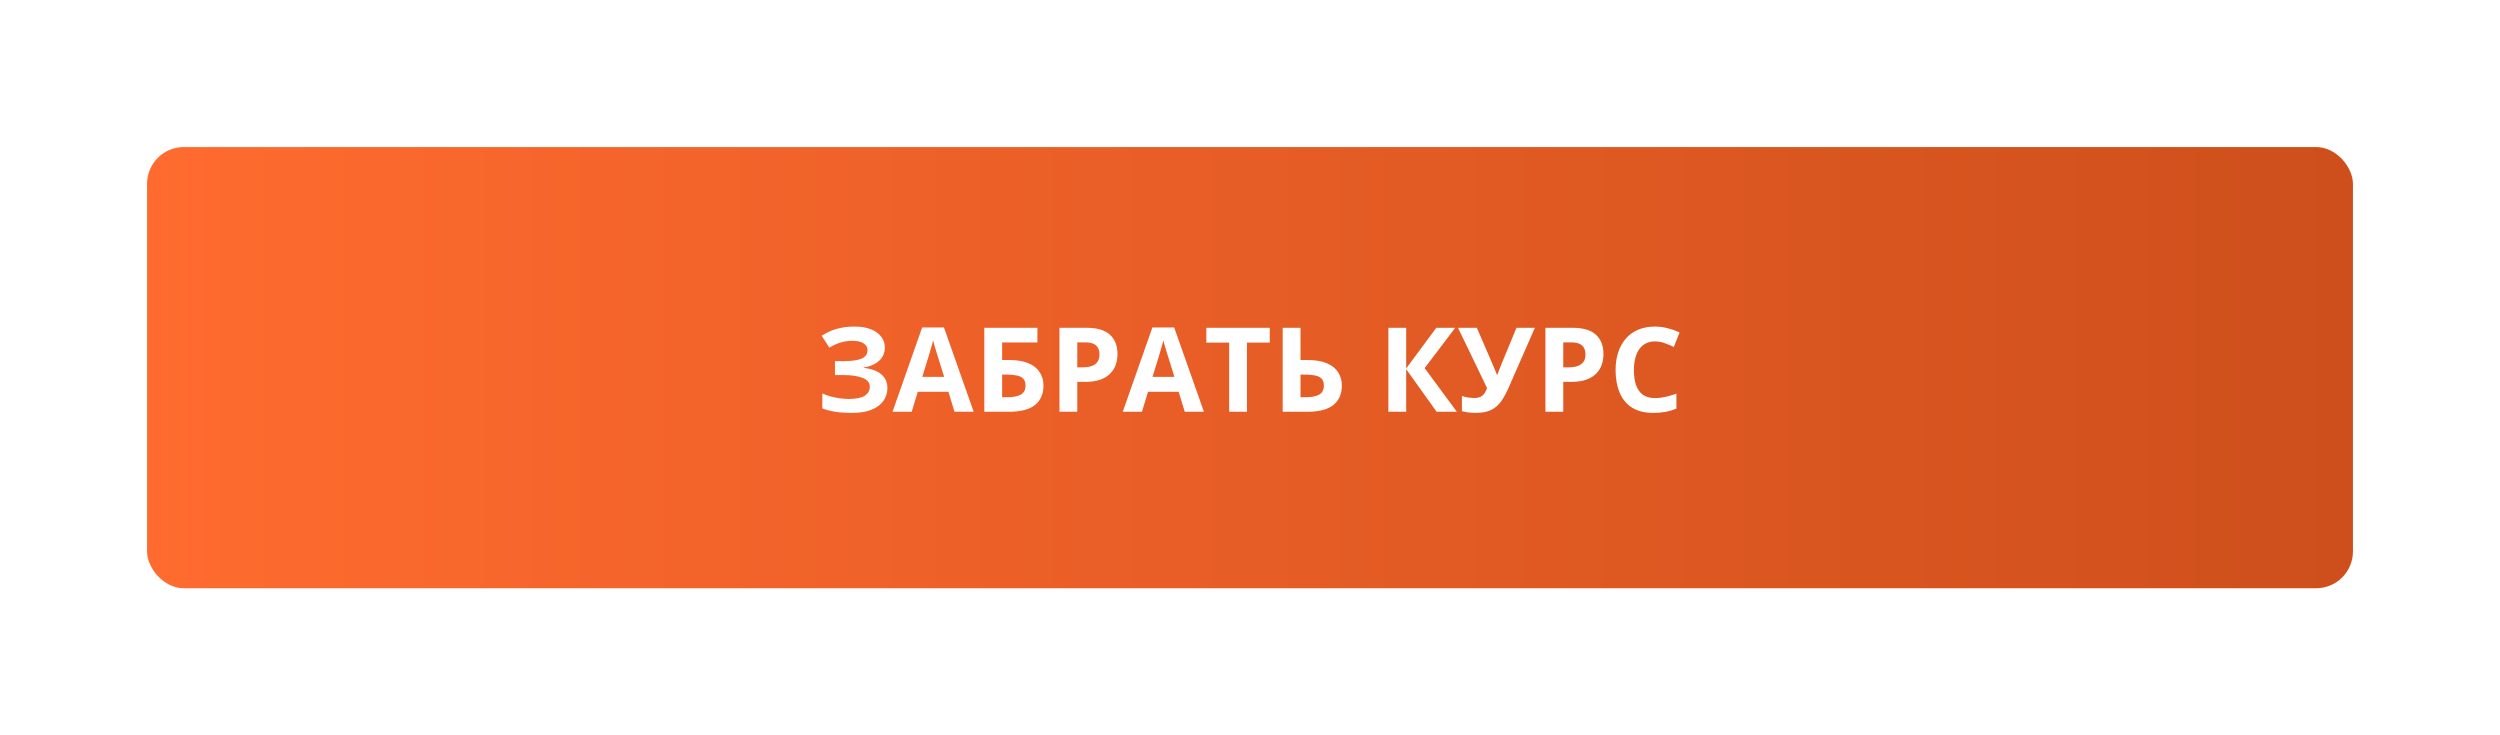 <?xml version="1.0" encoding="UTF-8"?> <svg xmlns="http://www.w3.org/2000/svg" width="340" height="100" viewBox="0 0 340 100" fill="none"> <g filter="url(#filter0_d_951_19)"> <rect x="20" y="16" width="300" height="60" rx="5" fill="url(#paint0_linear_951_19)"></rect> <path d="M120.336 43.25C120.336 44.016 120.062 44.633 119.516 45.102C118.969 45.57 118.276 45.865 117.438 45.984V46.031C118.479 46.135 119.281 46.425 119.844 46.898C120.406 47.372 120.688 47.99 120.688 48.75C120.688 49.417 120.505 50.008 120.141 50.523C119.776 51.034 119.237 51.435 118.523 51.727C117.81 52.013 116.927 52.156 115.875 52.156C115.01 52.156 114.242 52.104 113.57 52C112.904 51.891 112.326 51.737 111.836 51.539V49.508C112.169 49.664 112.542 49.8 112.953 49.914C113.37 50.023 113.792 50.109 114.219 50.172C114.646 50.229 115.042 50.258 115.406 50.258C116.417 50.258 117.148 50.112 117.602 49.82C118.06 49.529 118.289 49.115 118.289 48.578C118.289 48.031 117.958 47.633 117.297 47.383C116.635 47.133 115.745 47.008 114.625 47.008H113.555V45.117H114.516C115.422 45.117 116.125 45.06 116.625 44.945C117.13 44.825 117.482 44.656 117.68 44.438C117.883 44.214 117.984 43.945 117.984 43.633C117.984 43.242 117.81 42.932 117.461 42.703C117.112 42.469 116.594 42.352 115.906 42.352C115.312 42.352 114.758 42.438 114.242 42.609C113.727 42.776 113.245 43 112.797 43.281L111.742 41.664C112.133 41.409 112.549 41.188 112.992 41C113.44 40.812 113.93 40.669 114.461 40.57C114.992 40.466 115.586 40.414 116.242 40.414C117.102 40.414 117.836 40.536 118.445 40.781C119.055 41.026 119.521 41.362 119.844 41.789C120.172 42.211 120.336 42.698 120.336 43.25ZM129.812 52L128.984 49.281H124.82L123.992 52H121.383L125.414 40.531H128.375L132.422 52H129.812ZM128.406 47.25L127.578 44.594C127.526 44.417 127.456 44.19 127.367 43.914C127.284 43.633 127.198 43.349 127.109 43.062C127.026 42.771 126.958 42.518 126.906 42.305C126.854 42.518 126.781 42.784 126.688 43.102C126.599 43.414 126.513 43.711 126.43 43.992C126.346 44.273 126.286 44.474 126.25 44.594L125.43 47.25H128.406ZM133.867 52V40.578H141.086V42.578H136.289V44.961H137.242C138.315 44.961 139.195 45.109 139.883 45.406C140.576 45.703 141.086 46.115 141.414 46.641C141.747 47.161 141.914 47.758 141.914 48.43C141.914 49.56 141.536 50.438 140.781 51.062C140.031 51.688 138.836 52 137.195 52H133.867ZM136.289 50.016H137.102C137.836 50.016 138.414 49.898 138.836 49.664C139.258 49.425 139.469 49.013 139.469 48.43C139.469 48.023 139.365 47.714 139.156 47.5C138.953 47.286 138.659 47.141 138.273 47.062C137.893 46.984 137.438 46.945 136.906 46.945H136.289V50.016ZM147.734 40.578C149.208 40.578 150.284 40.896 150.961 41.531C151.638 42.161 151.977 43.031 151.977 44.141C151.977 44.641 151.901 45.12 151.75 45.578C151.599 46.031 151.352 46.435 151.008 46.789C150.669 47.143 150.216 47.425 149.648 47.633C149.081 47.836 148.38 47.938 147.547 47.938H146.508V52H144.086V40.578H147.734ZM147.609 42.562H146.508V45.953H147.305C147.758 45.953 148.151 45.893 148.484 45.773C148.818 45.654 149.076 45.466 149.258 45.211C149.44 44.956 149.531 44.628 149.531 44.227C149.531 43.664 149.375 43.247 149.062 42.977C148.75 42.7 148.266 42.562 147.609 42.562ZM161.125 52L160.297 49.281H156.133L155.305 52H152.695L156.727 40.531H159.688L163.734 52H161.125ZM159.719 47.25L158.891 44.594C158.839 44.417 158.768 44.19 158.68 43.914C158.596 43.633 158.51 43.349 158.422 43.062C158.339 42.771 158.271 42.518 158.219 42.305C158.167 42.518 158.094 42.784 158 43.102C157.911 43.414 157.826 43.711 157.742 43.992C157.659 44.273 157.599 44.474 157.562 44.594L156.742 47.25H159.719ZM169.586 52H167.164V42.594H164.062V40.578H172.688V42.594H169.586V52ZM174.445 52V40.578H176.867V44.961H177.82C178.893 44.961 179.773 45.109 180.461 45.406C181.154 45.703 181.664 46.115 181.992 46.641C182.326 47.161 182.492 47.758 182.492 48.43C182.492 49.56 182.115 50.438 181.359 51.062C180.609 51.688 179.414 52 177.773 52H174.445ZM176.867 50.016H177.68C178.414 50.016 178.992 49.898 179.414 49.664C179.836 49.425 180.047 49.013 180.047 48.43C180.047 48.023 179.943 47.714 179.734 47.5C179.531 47.286 179.237 47.141 178.852 47.062C178.471 46.984 178.016 46.945 177.484 46.945H176.867V50.016ZM198.133 52H195.383L191.242 46.211V52H188.82V40.578H191.242V46.109L195.336 40.578H197.914L193.75 46.062L198.133 52ZM208.742 40.578L205.203 48.656C204.885 49.385 204.547 50.013 204.188 50.539C203.828 51.06 203.372 51.461 202.82 51.742C202.268 52.018 201.544 52.156 200.648 52.156C200.367 52.156 200.062 52.135 199.734 52.094C199.406 52.057 199.102 52 198.82 51.922V49.844C199.081 49.943 199.362 50.016 199.664 50.062C199.971 50.104 200.26 50.125 200.531 50.125C200.885 50.125 201.172 50.065 201.391 49.945C201.609 49.825 201.784 49.664 201.914 49.461C202.044 49.258 202.154 49.031 202.242 48.781L198.289 40.578H200.852L202.984 45.523C203.031 45.628 203.091 45.768 203.164 45.945C203.242 46.117 203.318 46.294 203.391 46.477C203.469 46.654 203.529 46.81 203.57 46.945H203.656C203.698 46.815 203.753 46.659 203.82 46.477C203.893 46.289 203.969 46.099 204.047 45.906C204.125 45.708 204.195 45.531 204.258 45.375L206.242 40.578H208.742ZM213.828 40.578C215.302 40.578 216.378 40.896 217.055 41.531C217.732 42.161 218.07 43.031 218.07 44.141C218.07 44.641 217.995 45.12 217.844 45.578C217.693 46.031 217.445 46.435 217.102 46.789C216.763 47.143 216.31 47.425 215.742 47.633C215.174 47.836 214.474 47.938 213.641 47.938H212.602V52H210.18V40.578H213.828ZM213.703 42.562H212.602V45.953H213.398C213.852 45.953 214.245 45.893 214.578 45.773C214.911 45.654 215.169 45.466 215.352 45.211C215.534 44.956 215.625 44.628 215.625 44.227C215.625 43.664 215.469 43.247 215.156 42.977C214.844 42.7 214.359 42.562 213.703 42.562ZM225.078 42.43C224.615 42.43 224.203 42.521 223.844 42.703C223.49 42.88 223.19 43.138 222.945 43.477C222.706 43.815 222.523 44.224 222.398 44.703C222.273 45.182 222.211 45.721 222.211 46.32C222.211 47.128 222.31 47.818 222.508 48.391C222.711 48.958 223.023 49.393 223.445 49.695C223.867 49.992 224.411 50.141 225.078 50.141C225.542 50.141 226.005 50.089 226.469 49.984C226.938 49.88 227.445 49.732 227.992 49.539V51.57C227.487 51.779 226.99 51.927 226.5 52.016C226.01 52.109 225.461 52.156 224.852 52.156C223.674 52.156 222.706 51.914 221.945 51.43C221.19 50.94 220.63 50.258 220.266 49.383C219.901 48.503 219.719 47.477 219.719 46.305C219.719 45.44 219.836 44.648 220.07 43.93C220.305 43.211 220.648 42.589 221.102 42.062C221.555 41.536 222.115 41.13 222.781 40.844C223.448 40.557 224.214 40.414 225.078 40.414C225.646 40.414 226.214 40.487 226.781 40.633C227.354 40.773 227.901 40.969 228.422 41.219L227.641 43.188C227.214 42.984 226.784 42.807 226.352 42.656C225.919 42.505 225.495 42.43 225.078 42.43Z" fill="white"></path> </g> <defs> <filter id="filter0_d_951_19" x="0" y="0" width="340" height="100" filterUnits="userSpaceOnUse" color-interpolation-filters="sRGB"> <feFlood flood-opacity="0" result="BackgroundImageFix"></feFlood> <feColorMatrix in="SourceAlpha" type="matrix" values="0 0 0 0 0 0 0 0 0 0 0 0 0 0 0 0 0 0 127 0" result="hardAlpha"></feColorMatrix> <feOffset dy="4"></feOffset> <feGaussianBlur stdDeviation="10"></feGaussianBlur> <feComposite in2="hardAlpha" operator="out"></feComposite> <feColorMatrix type="matrix" values="0 0 0 0 0 0 0 0 0 0 0 0 0 0 0 0 0 0 0.25 0"></feColorMatrix> <feBlend mode="normal" in2="BackgroundImageFix" result="effect1_dropShadow_951_19"></feBlend> <feBlend mode="normal" in="SourceGraphic" in2="effect1_dropShadow_951_19" result="shape"></feBlend> </filter> <linearGradient id="paint0_linear_951_19" x1="20" y1="46.588" x2="320" y2="46.588" gradientUnits="userSpaceOnUse"> <stop stop-color="#FF6B2F"></stop> <stop offset="0" stop-color="#FF6B2F"></stop> <stop offset="1" stop-color="#CE4F1C"></stop> </linearGradient> </defs> </svg> 